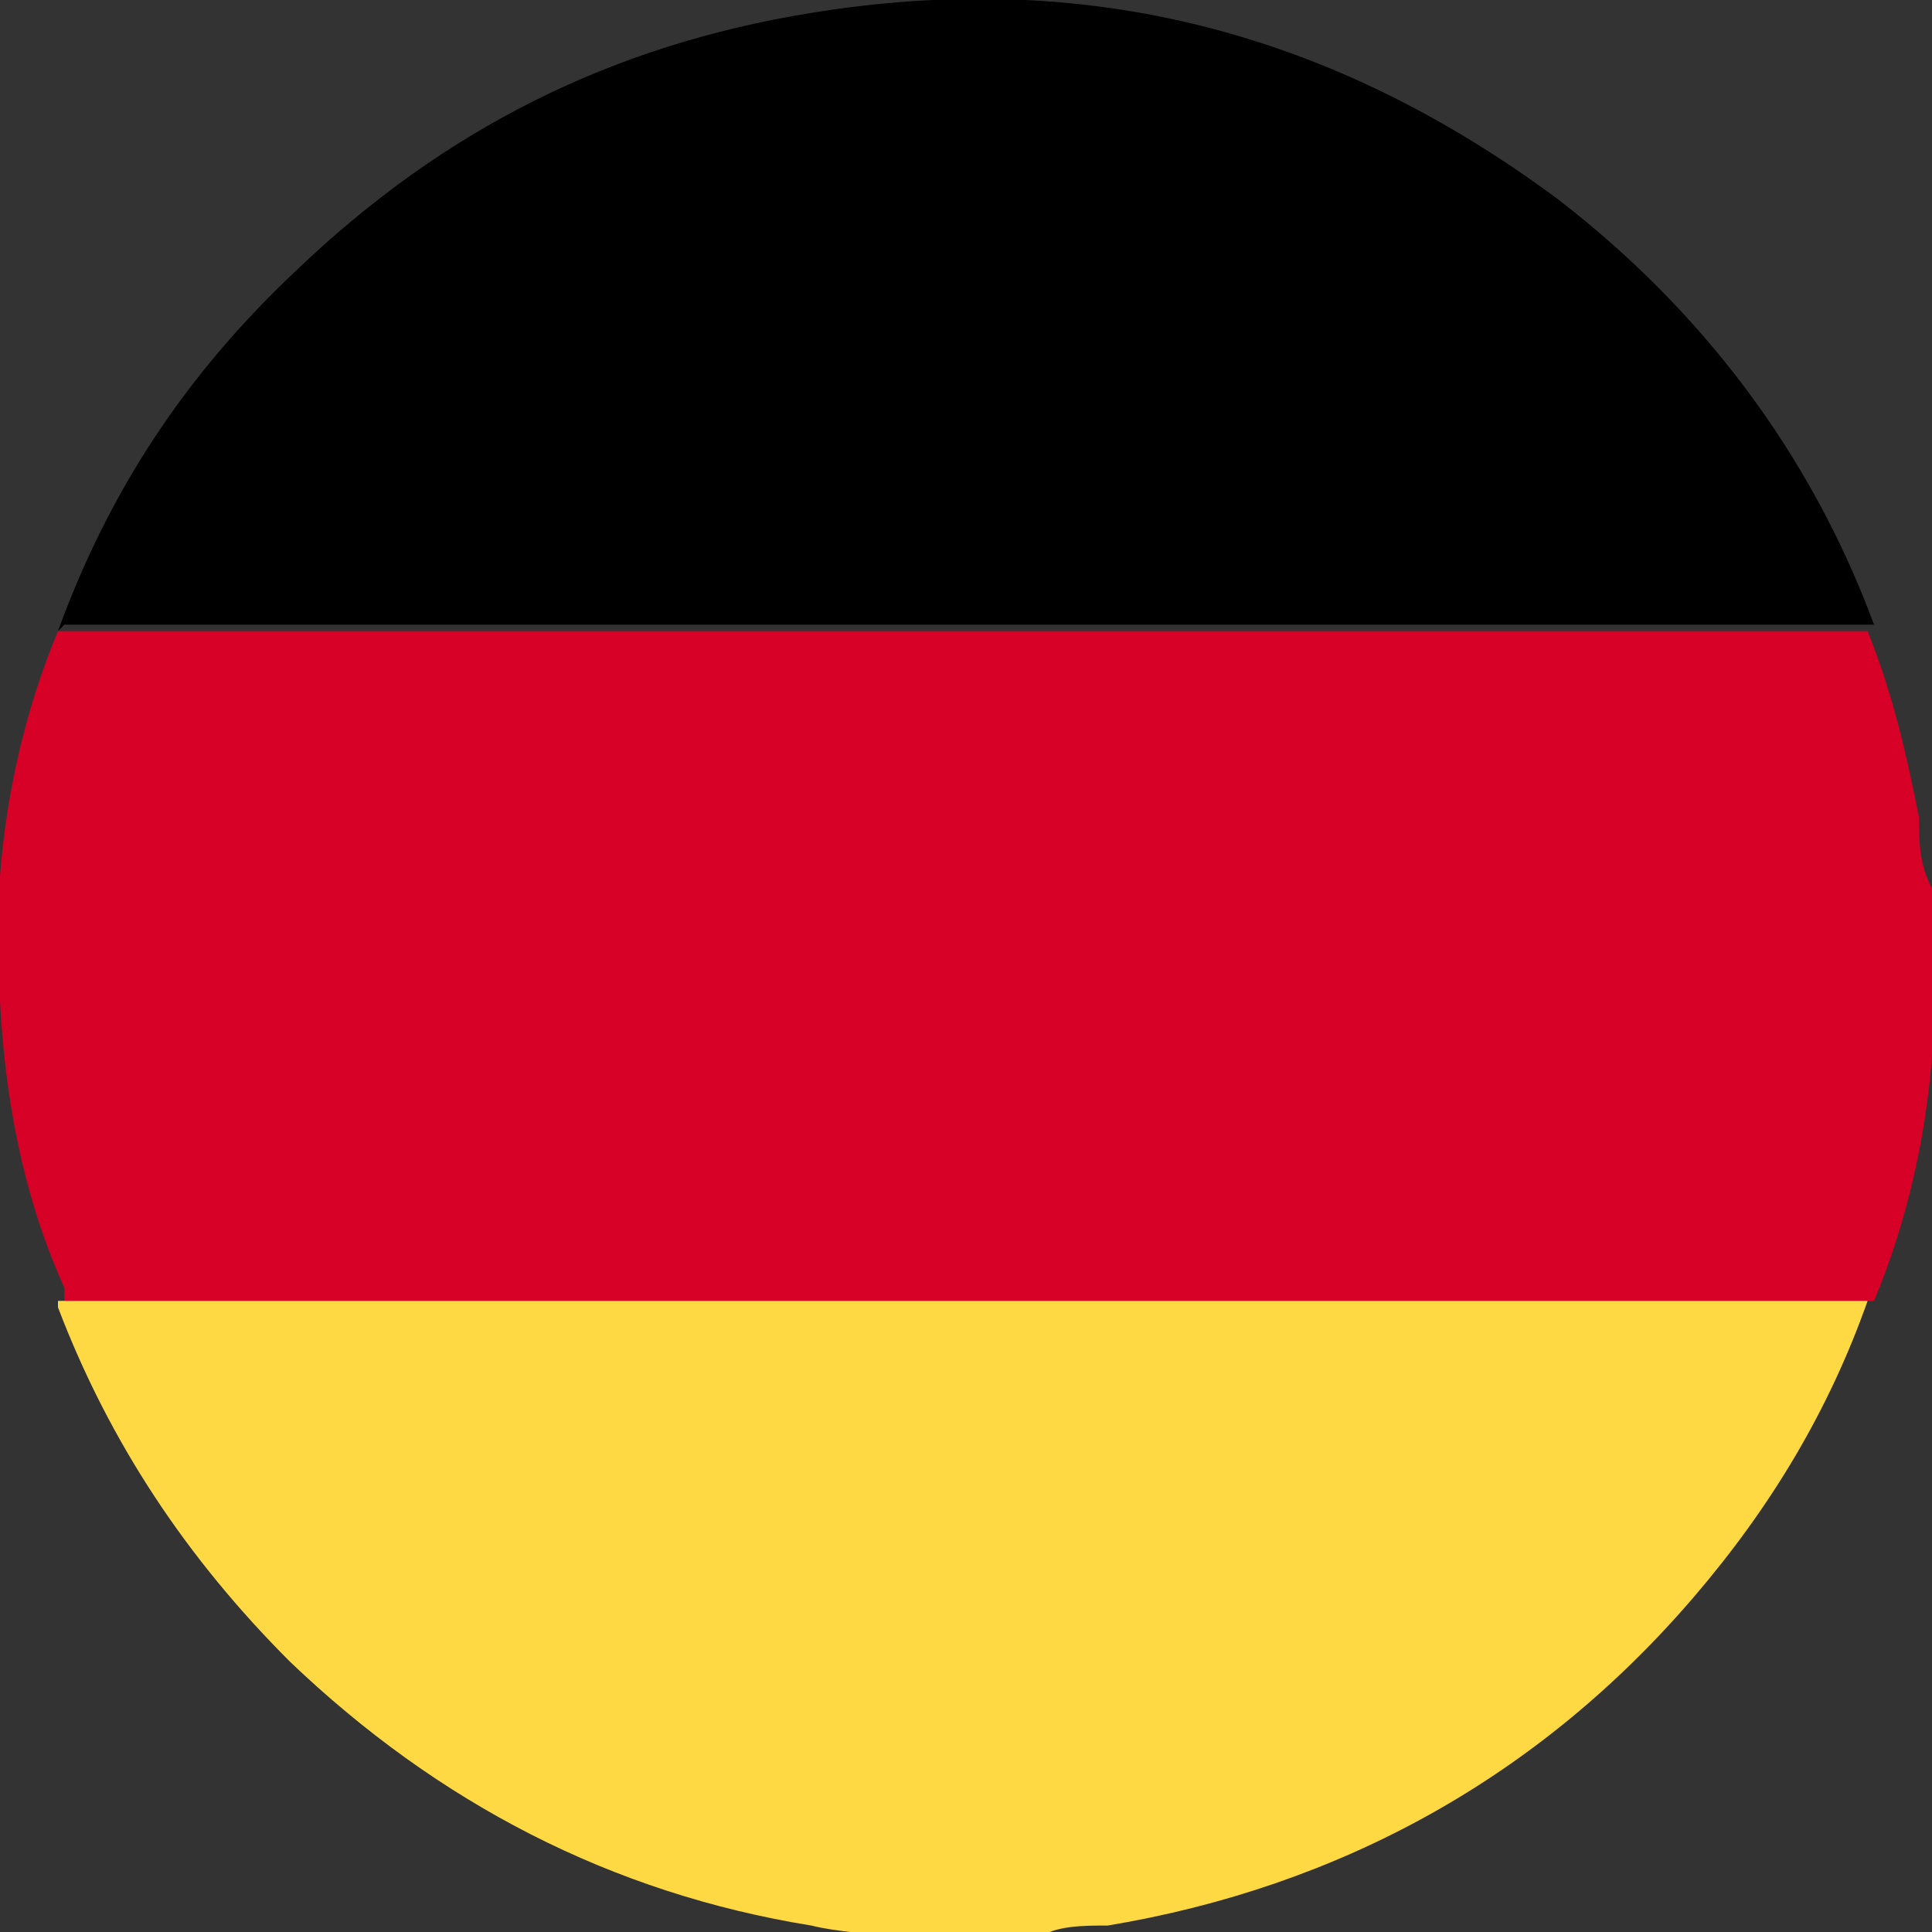 <?xml version="1.0" encoding="UTF-8"?>
<svg xmlns="http://www.w3.org/2000/svg" version="1.1" viewBox="0 0 30 30">
  <rect x="0" y="0" width="30" height="30" fill="#333333" stroke="none"/>
  <defs>
    <style>
      .cls-1 {
        fill: #d70027;
      }

      .cls-2 {
        fill: #fefefd;
      }

      .cls-3 {
        fill: #0152b3;
      }

      .cls-4 {
        fill: #fed944;
      }

      .cls-5 {
        fill: #6da544;
      }

      .cls-6 {
        fill: #fdd944;
      }
    </style>
  </defs>
  <!-- Generator: Adobe Illustrator 28.6.0, SVG Export Plug-In . SVG Version: 1.2.0 Build 709)  -->
  <g>
    <g id="Camada_1">
      <g>
        <path class="cls-5" d="M-63.1,6.5h2.3c0,0,.1,0,.2,0,.4,0,.7,0,1.1.1,3.1.5,5.7,1.8,7.9,4,3.6,3.5,5,7.8,4.4,12.8-.4,3.6-2,6.6-4.7,9-3.4,3.1-7.5,4.4-12.1,3.8-3.3-.4-6.1-1.8-8.5-4.2-2.4-2.3-3.8-5.1-4.3-8.4,0-.3,0-.7-.2-1v-2.5c0,0,0-.1,0-.2,0-.5.1-1,.2-1.5,1.2-6.1,6.3-11,12.5-11.9.3,0,.7,0,1-.2ZM-61.9,12.4c-.1,0-.2.1-.3.2-3.9,2.9-7.9,5.8-11.8,8.7q-.3.2,0,.4c3.9,2.9,7.9,5.8,11.8,8.7.2.2.4.2.6,0,3.9-2.9,7.9-5.8,11.8-8.7q.3-.2,0-.4c-1.2-.9-2.4-1.7-3.6-2.6-2.8-2-5.5-4.1-8.3-6.1,0,0-.2-.2-.3-.2Z"/>
        <path class="cls-6" d="M-61.9,12.4c.1,0,.2.1.3.2,2.8,2,5.5,4.1,8.3,6.1,1.2.9,2.4,1.7,3.6,2.6q.3.2,0,.4c-3.9,2.9-7.9,5.8-11.8,8.7-.2.2-.4.2-.6,0-3.9-2.9-7.9-5.8-11.8-8.7q-.3-.2,0-.4c3.9-2.9,7.9-5.8,11.8-8.7,0,0,.2-.2.3-.2ZM-66.7,19.4c-.3.7-.4,1.4-.4,2.1,0,.1,0,.3,0,.4.3,3.3,3.5,5.5,6.7,4.6,1.2-.3,2.1-1,2.8-2,.5-.6.7-1.3.9-2,.1-.6.1-1.3,0-1.9-.4-2.3-2.3-4-4.6-4.3-2.2-.3-4.4,1-5.3,3.1Z"/>
        <path class="cls-3" d="M-57.7,24.4c-.7,1-1.6,1.7-2.8,2-3.2.9-6.4-1.3-6.7-4.6,0-.1,0-.3,0-.4,1.9-.6,3.8-.5,5.7.2,1.5.6,2.7,1.5,3.7,2.7Z"/>
        <path class="cls-3" d="M-66.7,19.4c.9-2.1,3.1-3.4,5.3-3.1,2.4.3,4.2,2,4.6,4.3.1.6.1,1.3,0,1.9-.2-.2-.5-.4-.7-.6-1.8-1.5-3.8-2.4-6.1-2.6-1,0-2.1,0-3.1.2Z"/>
        <path class="cls-2" d="M-66.7,19.4c1-.2,2-.3,3.1-.2,2.3.2,4.4,1.1,6.1,2.6.2.2.5.4.7.6-.1.7-.4,1.4-.9,2-1-1.2-2.2-2.1-3.7-2.7-1.9-.7-3.8-.8-5.7-.2,0-.7.1-1.4.4-2.1Z"/>
      </g>
      <g>
        <path class="cls-1" d="M30,13.8v2.4c0,0,0,.1,0,.2-.1,1.3-.4,2.6-.9,3.8-9.4,0-18.7,0-28.1,0,0,0,0-.1,0-.2C.1,18-.1,15.8,0,13.6c.1-1.3.4-2.6.9-3.8.1,0,.3,0,.4,0,8.2,0,16.5,0,24.7,0,1,0,2,0,3,0,.4,1,.6,1.9.8,2.9,0,.4,0,.7.2,1.1Z"/>
        <path class="cls-4" d="M.9,20.2c9.4,0,18.7,0,28.1,0-.6,1.7-1.5,3.2-2.7,4.6-2.4,2.8-5.5,4.5-9.1,5.1-.4,0-.8,0-1.1.2h-2.3c-.4-.1-.8-.1-1.2-.2-3.1-.5-5.8-1.9-8.1-4.1-1.6-1.6-2.8-3.4-3.6-5.5Z"/>
        <path d="M.9,9.8c.8-2.2,2-4,3.7-5.6C6.9,2,9.5.7,12.6.2c4.3-.7,8.1.3,11.6,2.9,2.2,1.7,3.9,3.9,4.9,6.6,0,0,0,0,0,0-1,0-2,0-3,0-8.2,0-16.5,0-24.7,0-.1,0-.3,0-.4,0Z"/>
      </g>
    </g>
  </g>
</svg>
